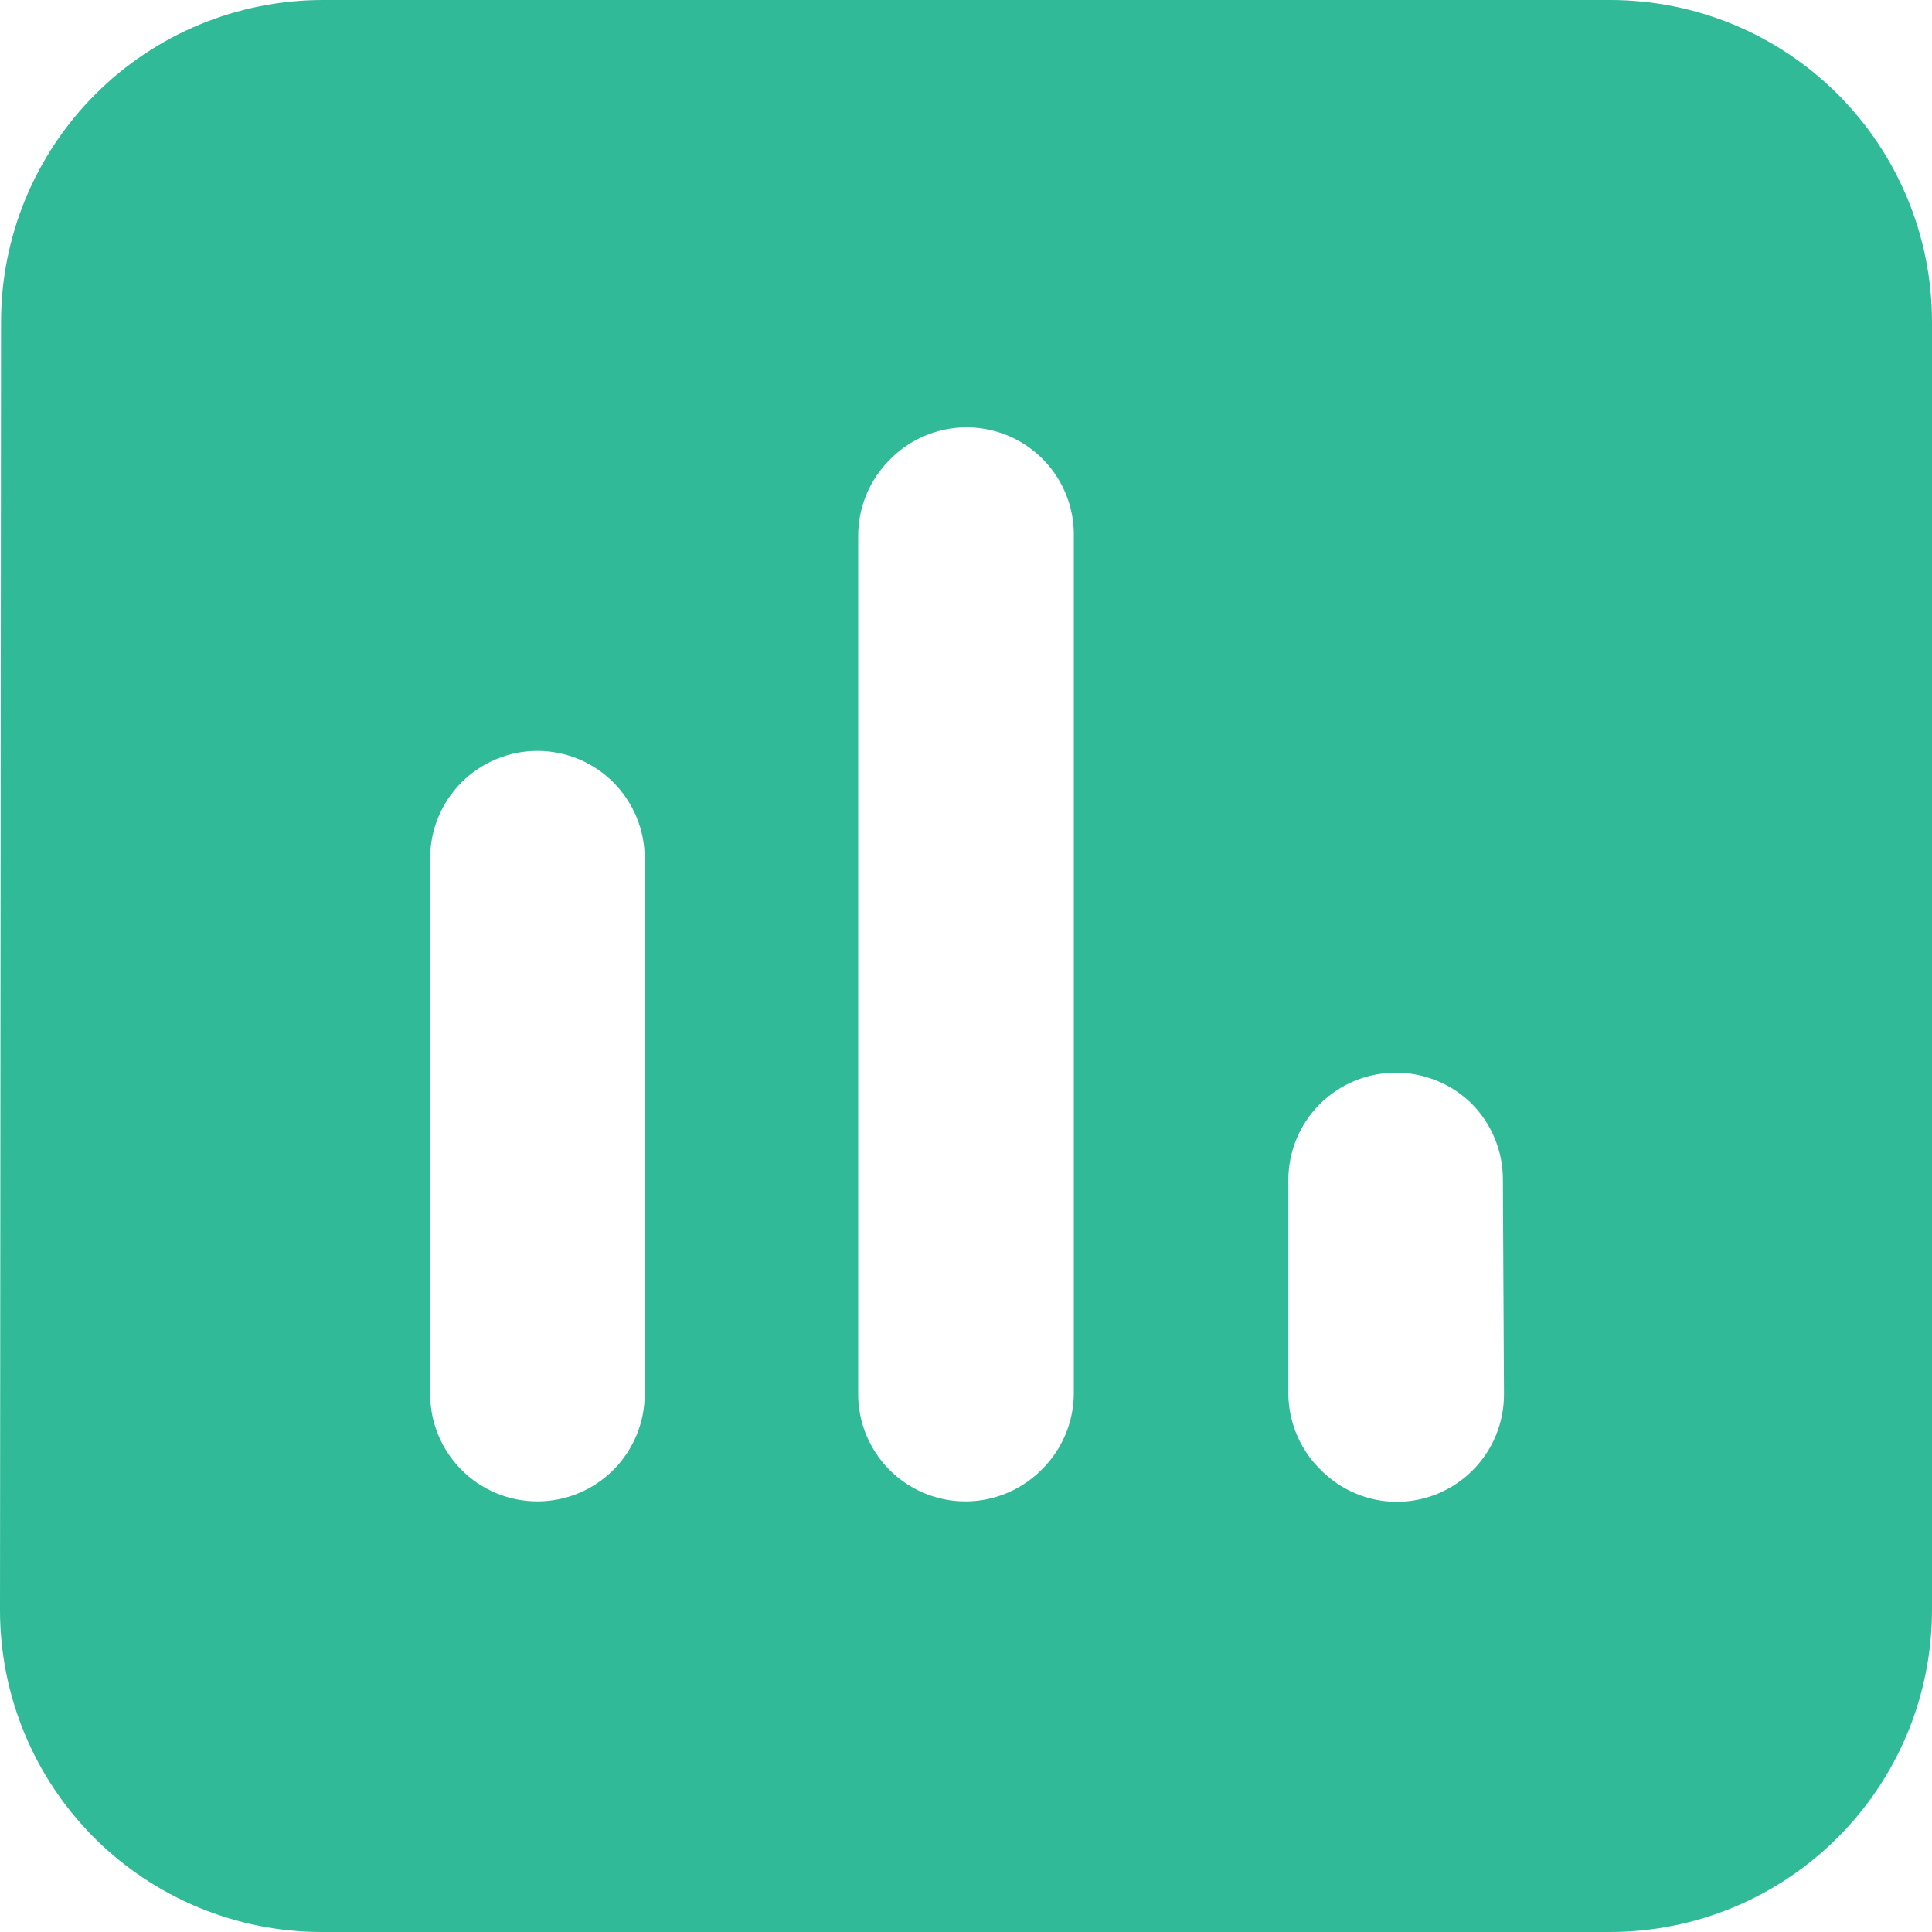 <svg width="26" height="26" viewBox="0 0 26 26" fill="none" xmlns="http://www.w3.org/2000/svg">
<path fill-rule="evenodd" clip-rule="evenodd" d="M20.225 15.88C20.227 15.69 20.19 15.502 20.118 15.326C20.046 15.15 19.941 14.99 19.807 14.855C19.672 14.721 19.512 14.615 19.336 14.544C19.16 14.472 18.972 14.435 18.782 14.436C18.399 14.436 18.032 14.588 17.761 14.859C17.49 15.13 17.338 15.497 17.338 15.88V18.767C17.344 19.148 17.499 19.511 17.771 19.778C17.905 19.914 18.064 20.023 18.24 20.097C18.416 20.172 18.605 20.21 18.796 20.211C19.179 20.211 19.546 20.059 19.817 19.788C20.088 19.517 20.24 19.15 20.24 18.767L20.225 15.88ZM8.676 11.549C8.676 11.166 8.524 10.799 8.253 10.528C7.983 10.258 7.616 10.105 7.233 10.105C6.85 10.105 6.483 10.258 6.212 10.528C5.941 10.799 5.789 11.166 5.789 11.549V18.767C5.791 19.146 5.941 19.509 6.208 19.778C6.342 19.913 6.502 20.021 6.677 20.094C6.853 20.167 7.042 20.205 7.233 20.205C7.423 20.205 7.612 20.167 7.788 20.094C7.964 20.021 8.123 19.913 8.258 19.778C8.524 19.509 8.675 19.146 8.676 18.767V11.549ZM14.451 7.218C14.456 6.928 14.373 6.644 14.214 6.402C14.055 6.16 13.826 5.971 13.558 5.86C13.29 5.75 12.995 5.722 12.712 5.782C12.428 5.841 12.169 5.985 11.968 6.193C11.834 6.328 11.728 6.488 11.656 6.664C11.585 6.84 11.548 7.028 11.549 7.218V18.767C11.55 19.053 11.636 19.332 11.796 19.568C11.955 19.805 12.182 19.989 12.446 20.097C12.71 20.206 13.001 20.233 13.28 20.176C13.56 20.119 13.817 19.981 14.018 19.778C14.29 19.511 14.445 19.148 14.451 18.767V7.218ZM0.014 4.331C0.014 3.182 0.471 2.081 1.283 1.268C2.095 0.456 3.197 0 4.345 0H21.669C22.818 0 23.919 0.456 24.732 1.268C25.544 2.081 26 3.182 26 4.331V21.655C26.001 22.226 25.89 22.791 25.672 23.319C25.454 23.847 25.134 24.326 24.73 24.73C24.326 25.134 23.847 25.454 23.319 25.672C22.791 25.89 22.226 26.001 21.655 26H4.331C3.182 26 2.081 25.544 1.268 24.732C0.456 23.919 0 22.818 0 21.669L0.014 4.331Z" fill="#31BA98"/>
</svg>
